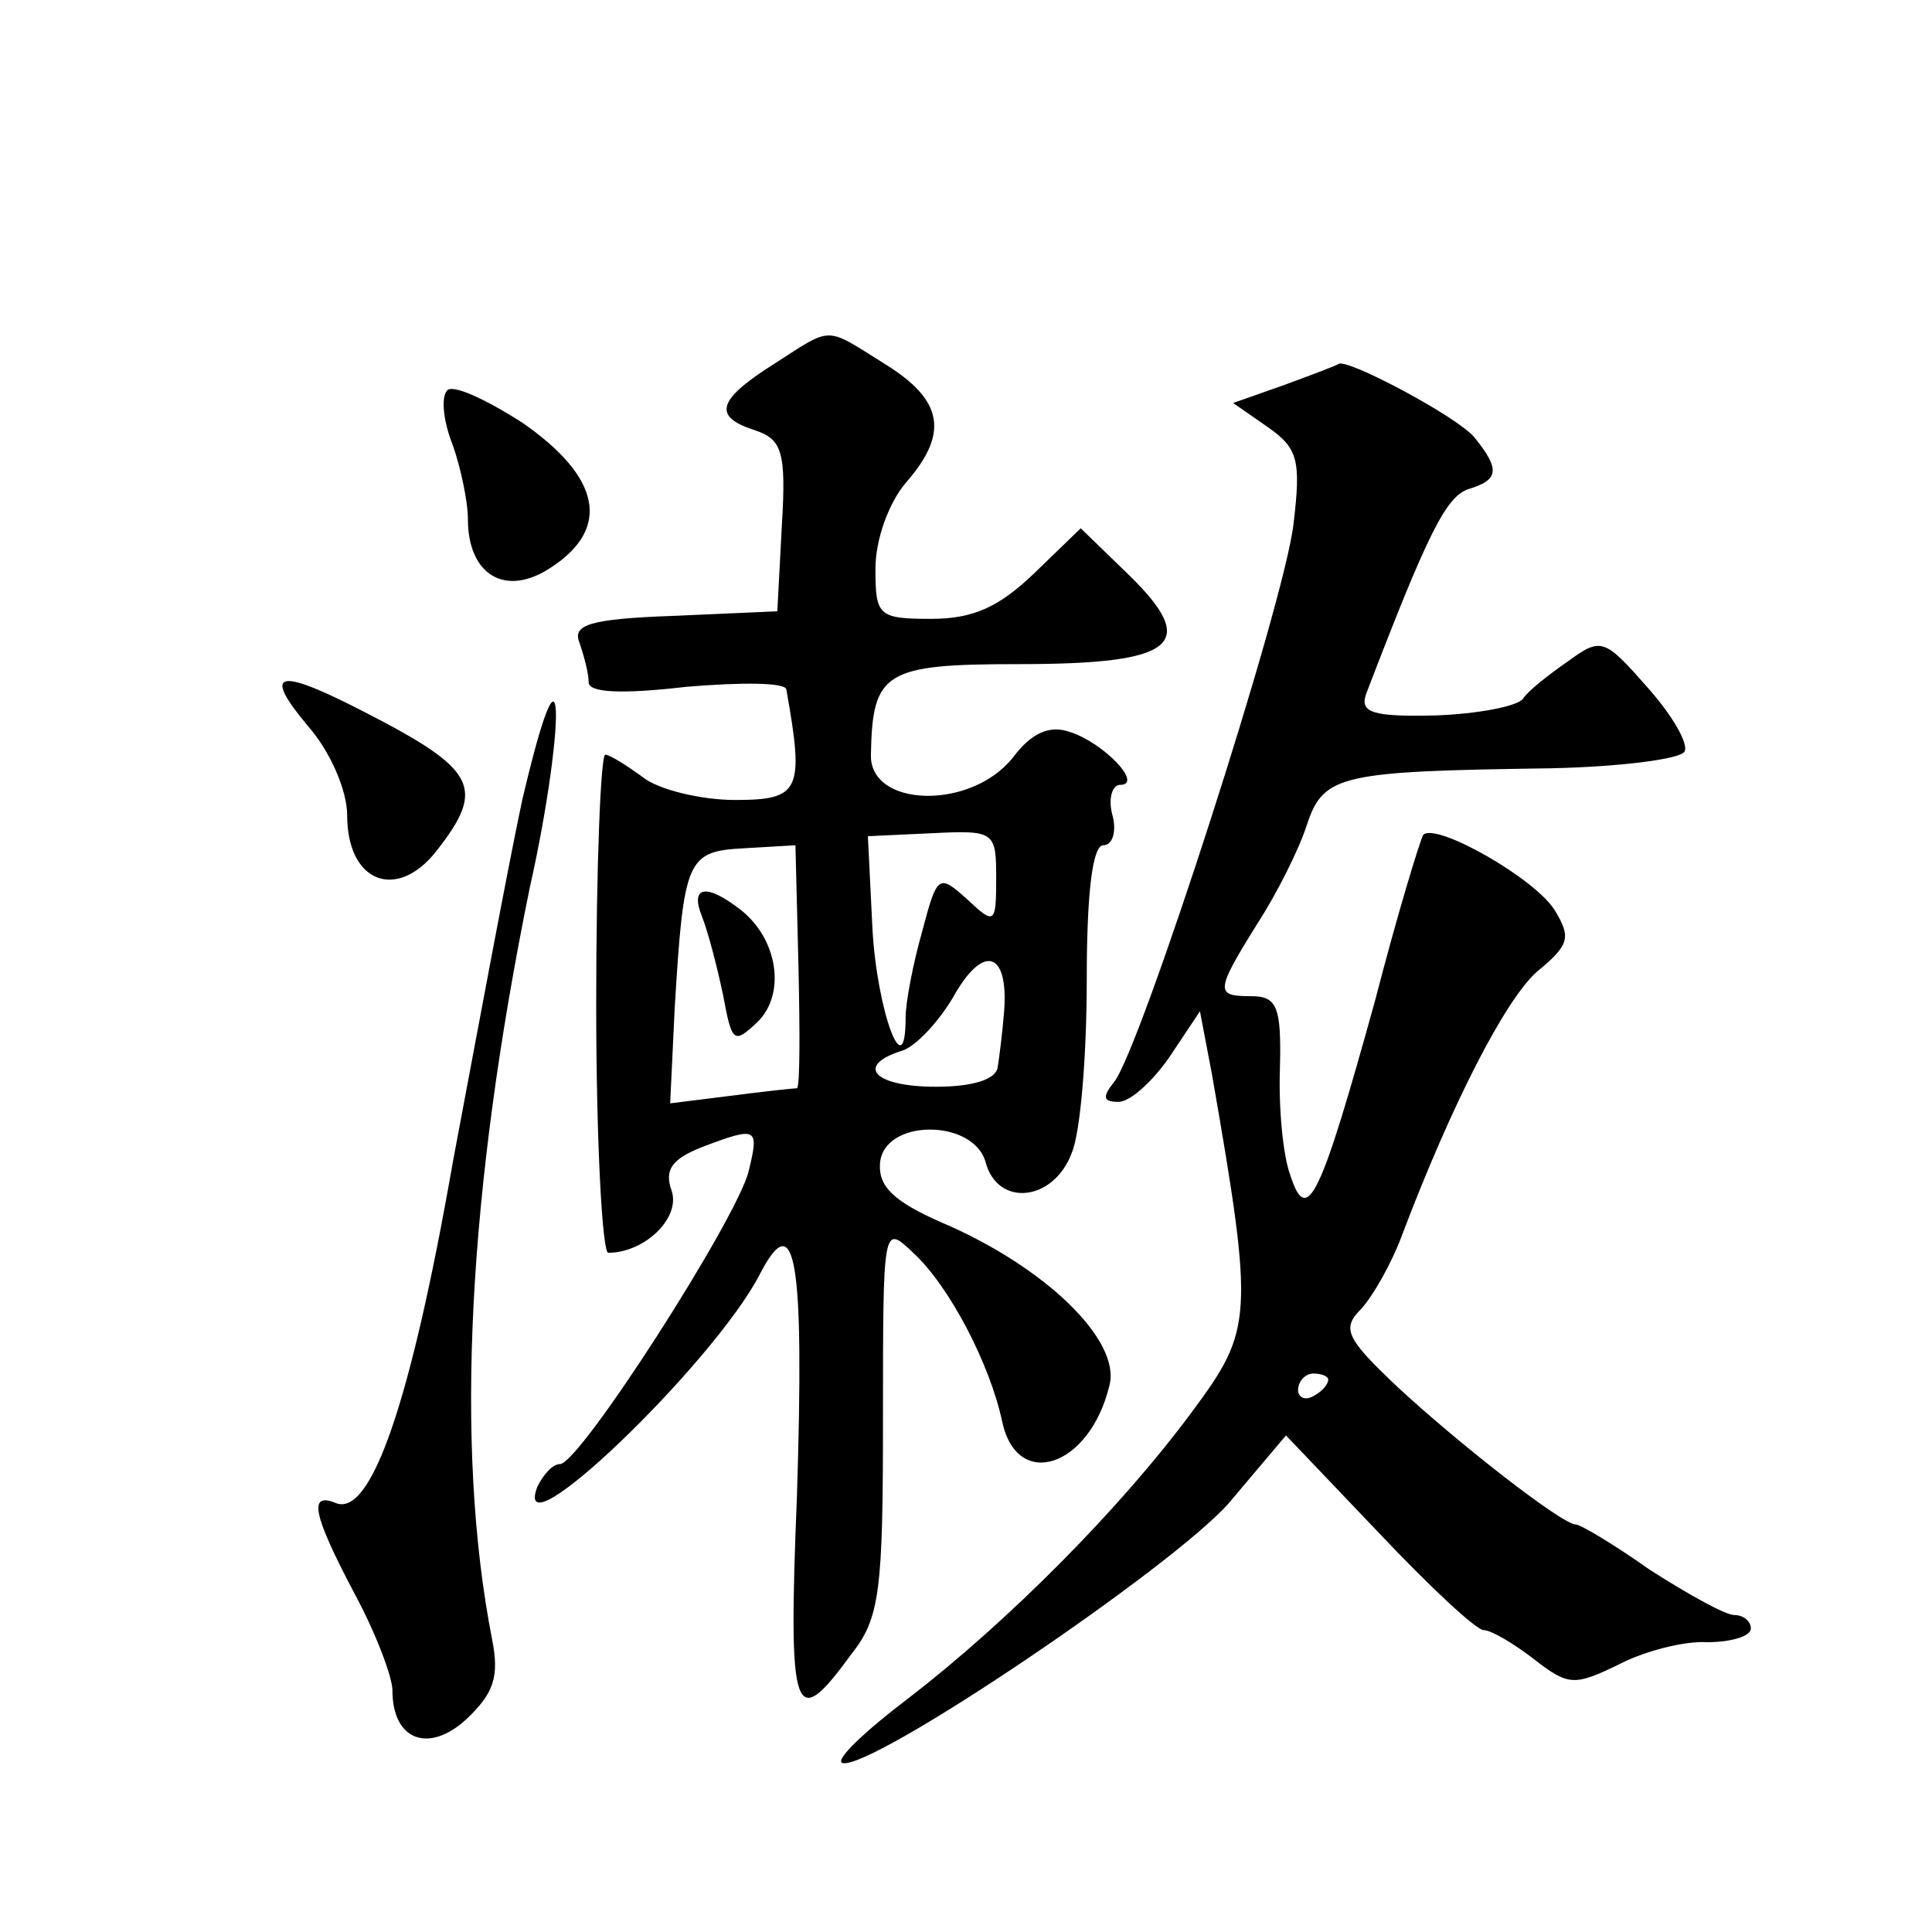 <?xml version="1.0" standalone="no"?>
<!DOCTYPE svg PUBLIC "-//W3C//DTD SVG 20010904//EN"
 "http://www.w3.org/TR/2001/REC-SVG-20010904/DTD/svg10.dtd">
<svg version="1.0" xmlns="http://www.w3.org/2000/svg"
 width="128pt" height="128pt" viewBox="0 0 128 128"
 preserveAspectRatio="xMidYMid meet">
<g transform="translate(0,128) scale(0.1,-0.1)"
fill="#0" stroke="none">
<path d="M513 1039 c-38 -24 -41 -35 -13 -44 18 -6 21 -14 18 -63 l-3 -57 -68 -3
c-57 -2 -68 -6 -63 -18 3 -9 6 -20 6 -26 0 -7 22 -8 65 -3 36 3 66 3 66 -2 12 -67
9 -73 -34 -73 -23 0 -51 7 -61 15 -11 8 -22 15 -25 15 -3 0 -6 -74 -6 -165 0 -91
4 -165 8 -165 24 0 48 23 42 41 -5 14 0 21 20 29 37 14 38 13 31 -16 -8 -32 -112
-194 -125 -194 -5 0 -11 -7 -15 -15 -18 -48 116 81 147 140 24 47 30 12 25 -146
-6 -148 -2 -157 36 -105 19 24 21 42 21 156 0 129 0 129 20 110 24 -22 51 -74 59
-112 10 -46 58 -30 71 24 8 30 -43 79 -111 108 -32 14 -42 24 -41 39 2 30 62 30
70 1 8 -30 45 -26 57 6 6 14 10 66 10 115 0 59 4 89 11 89 6 0 9 9 6 20 -3 11 0
20 5 20 16 0 -11 28 -33 35 -14 5 -26 -1 -38 -17 -28 -35 -95 -33 -94 2 1 55 9
60 98 60 104 0 120 13 73 59 l-32 31 -31 -30 c-23 -22 -40 -30 -68 -30 -35 0 -37
2 -37 33 0 20 9 44 20 57 29 33 25 55 -14 79 -40 25 -34 25 -73 0z m147 -341 c0
-30 -1 -31 -19 -14 -19 17 -20 17 -30 -21 -6 -21 -11 -47 -11 -57 0 -47 -19 4 -22
59 l-3 61 43 2 c41 2 42 1 42 -30z m-131 -58 c1 -44 1 -80 -1 -81 -2 0 -21 -2 -44
-5 l-40 -5 3 63 c6 99 8 104 46 106 l34 2 2 -80z m136 -33 c-1 -12 -3 -28 -4 -34
-1 -8 -16 -13 -41 -13 -41 0 -54 14 -22 24 9 3 25 20 35 38 20 34 36 26 32 -15z
M465 673 c4 -10 10 -33 14 -52 6 -32 7 -33 23 -18 19 19 13 55 -11 74 -23 18 -34
16 -26 -4z M851 1025 l-34 -12 23 -16 c20 -14 22 -22 17 -64 -6 -53 -102 -350 -119
-370 -8 -10 -7 -13 3 -13 8 0 23 14 34 30 l20 30 8 -42 c28 -161 27 -169 -13 -223
-48 -65 -123 -140 -188 -190 -29 -22 -49 -41 -44 -43 18 -6 218 129 256 172 l38
45 61 -64 c34 -36 65 -65 70 -65 5 0 20 -9 33 -19 23 -18 27 -18 56 -4 17 9 44
16 59 15 16 0 29 4 29 9 0 5 -5 9 -11 9 -6 0 -31 14 -56 30 -24 17 -46 30 -49 30
-9 0 -77 53 -118 91 -35 33 -37 39 -24 52 8 9 20 30 27 49 33 87 68 155 89 174
22 18 23 23 12 41 -13 21 -78 58 -87 50 -2 -3 -17 -52 -32 -110 -36 -130 -45 -150
-56 -116 -5 13 -8 45 -7 72 1 40 -2 47 -19 47 -24 0 -24 3 4 48 13 20 28 50 33
66 11 33 23 35 162 37 45 1 85 6 88 11 3 5 -8 24 -24 42 -29 33 -31 34 -53 18 -13
-9 -27 -20 -30 -25 -4 -5 -30 -10 -58 -11 -42 -1 -50 2 -46 14 41 107 53 131 68
136 20 6 21 13 4 34 -10 13 -83 52 -90 49 -1 -1 -17 -7 -36 -14z m29 -659 c0 -3
-4 -8 -10 -11 -5 -3 -10 -1 -10 4 0 6 5 11 10 11 6 0 10 -2 10 -4z M296 1021 c-4
-5 -2 -21 4 -36 5 -14 10 -37 10 -49 0 -37 25 -52 55 -32 40 26 33 60 -19 96 -25
16 -47 26 -50 21z M204 799 c15 -17 26 -43 26 -59 0 -45 33 -57 59 -24 33 42 27
54 -47 92 -58 30 -69 28 -38 -9z M346 750 c-10 -47 -30 -155 -46 -240 -28 -160
-54 -234 -77 -226 -19 8 -16 -7 12 -60 14 -26 25 -55 25 -64 0 -33 24 -42 49 -19
18 17 22 28 17 53 -25 128 -16 297 25 498 12 53 19 107 17 120 -2 13 -11 -15 -22
-62z"/>
</g>
</svg>
